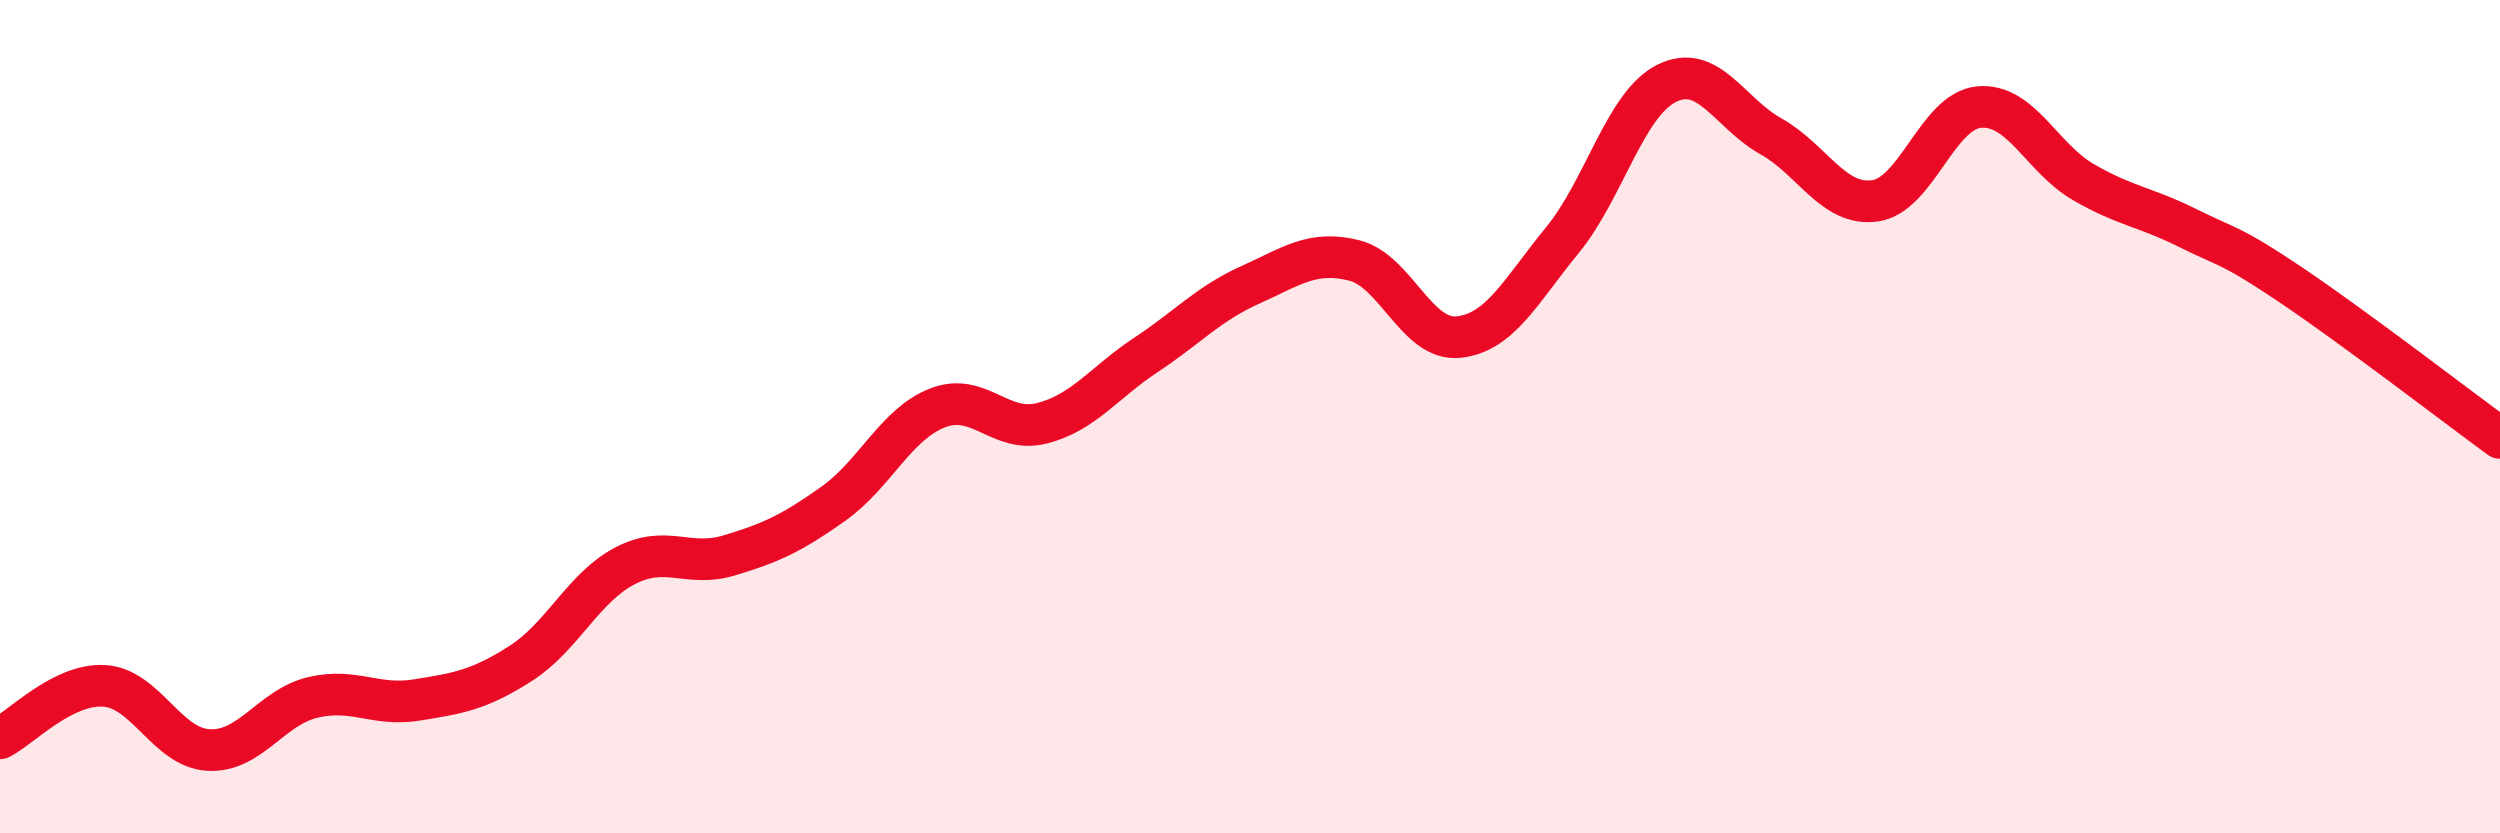
    <svg width="60" height="20" viewBox="0 0 60 20" xmlns="http://www.w3.org/2000/svg">
      <path
        d="M 0,17.72 C 0.5,17.47 1.5,16.4 2.5,16.46 C 3.5,16.52 4,17.94 5,18 C 6,18.06 6.5,16.98 7.5,16.74 C 8.5,16.5 9,16.96 10,16.8 C 11,16.64 11.5,16.56 12.5,15.92 C 13.5,15.28 14,14.1 15,13.58 C 16,13.06 16.5,13.63 17.5,13.33 C 18.5,13.03 19,12.8 20,12.09 C 21,11.38 21.5,10.18 22.5,9.79 C 23.5,9.4 24,10.41 25,10.16 C 26,9.91 26.5,9.18 27.5,8.52 C 28.5,7.86 29,7.29 30,6.84 C 31,6.39 31.5,6 32.5,6.25 C 33.5,6.5 34,8.19 35,8.09 C 36,7.99 36.5,6.98 37.5,5.76 C 38.5,4.54 39,2.5 40,2 C 41,1.5 41.5,2.71 42.5,3.27 C 43.5,3.83 44,4.96 45,4.82 C 46,4.68 46.5,2.66 47.5,2.57 C 48.5,2.48 49,3.79 50,4.37 C 51,4.95 51.5,4.97 52.5,5.47 C 53.5,5.97 53.5,5.84 55,6.85 C 56.5,7.86 59,9.78 60,10.51L60 20L0 20Z"
        fill="#EB0A25"
        opacity="0.1"
        stroke-linecap="round"
        stroke-linejoin="round"
      />
      <path
        d="M 0,17.72 C 0.5,17.47 1.5,16.4 2.5,16.46 C 3.5,16.52 4,17.94 5,18 C 6,18.06 6.5,16.98 7.5,16.74 C 8.5,16.5 9,16.96 10,16.8 C 11,16.64 11.5,16.56 12.5,15.92 C 13.5,15.28 14,14.1 15,13.58 C 16,13.06 16.5,13.63 17.5,13.33 C 18.5,13.03 19,12.8 20,12.09 C 21,11.38 21.5,10.18 22.5,9.79 C 23.5,9.4 24,10.41 25,10.16 C 26,9.91 26.5,9.18 27.5,8.52 C 28.5,7.86 29,7.29 30,6.84 C 31,6.39 31.5,6 32.5,6.25 C 33.5,6.5 34,8.19 35,8.09 C 36,7.99 36.5,6.98 37.5,5.76 C 38.5,4.54 39,2.5 40,2 C 41,1.5 41.5,2.71 42.5,3.27 C 43.5,3.83 44,4.96 45,4.82 C 46,4.68 46.5,2.66 47.5,2.57 C 48.5,2.48 49,3.79 50,4.37 C 51,4.95 51.5,4.97 52.5,5.47 C 53.5,5.97 53.5,5.84 55,6.85 C 56.5,7.86 59,9.78 60,10.51"
        stroke="#EB0A25"
        stroke-width="1"
        fill="none"
        stroke-linecap="round"
        stroke-linejoin="round"
      />
    </svg>
  